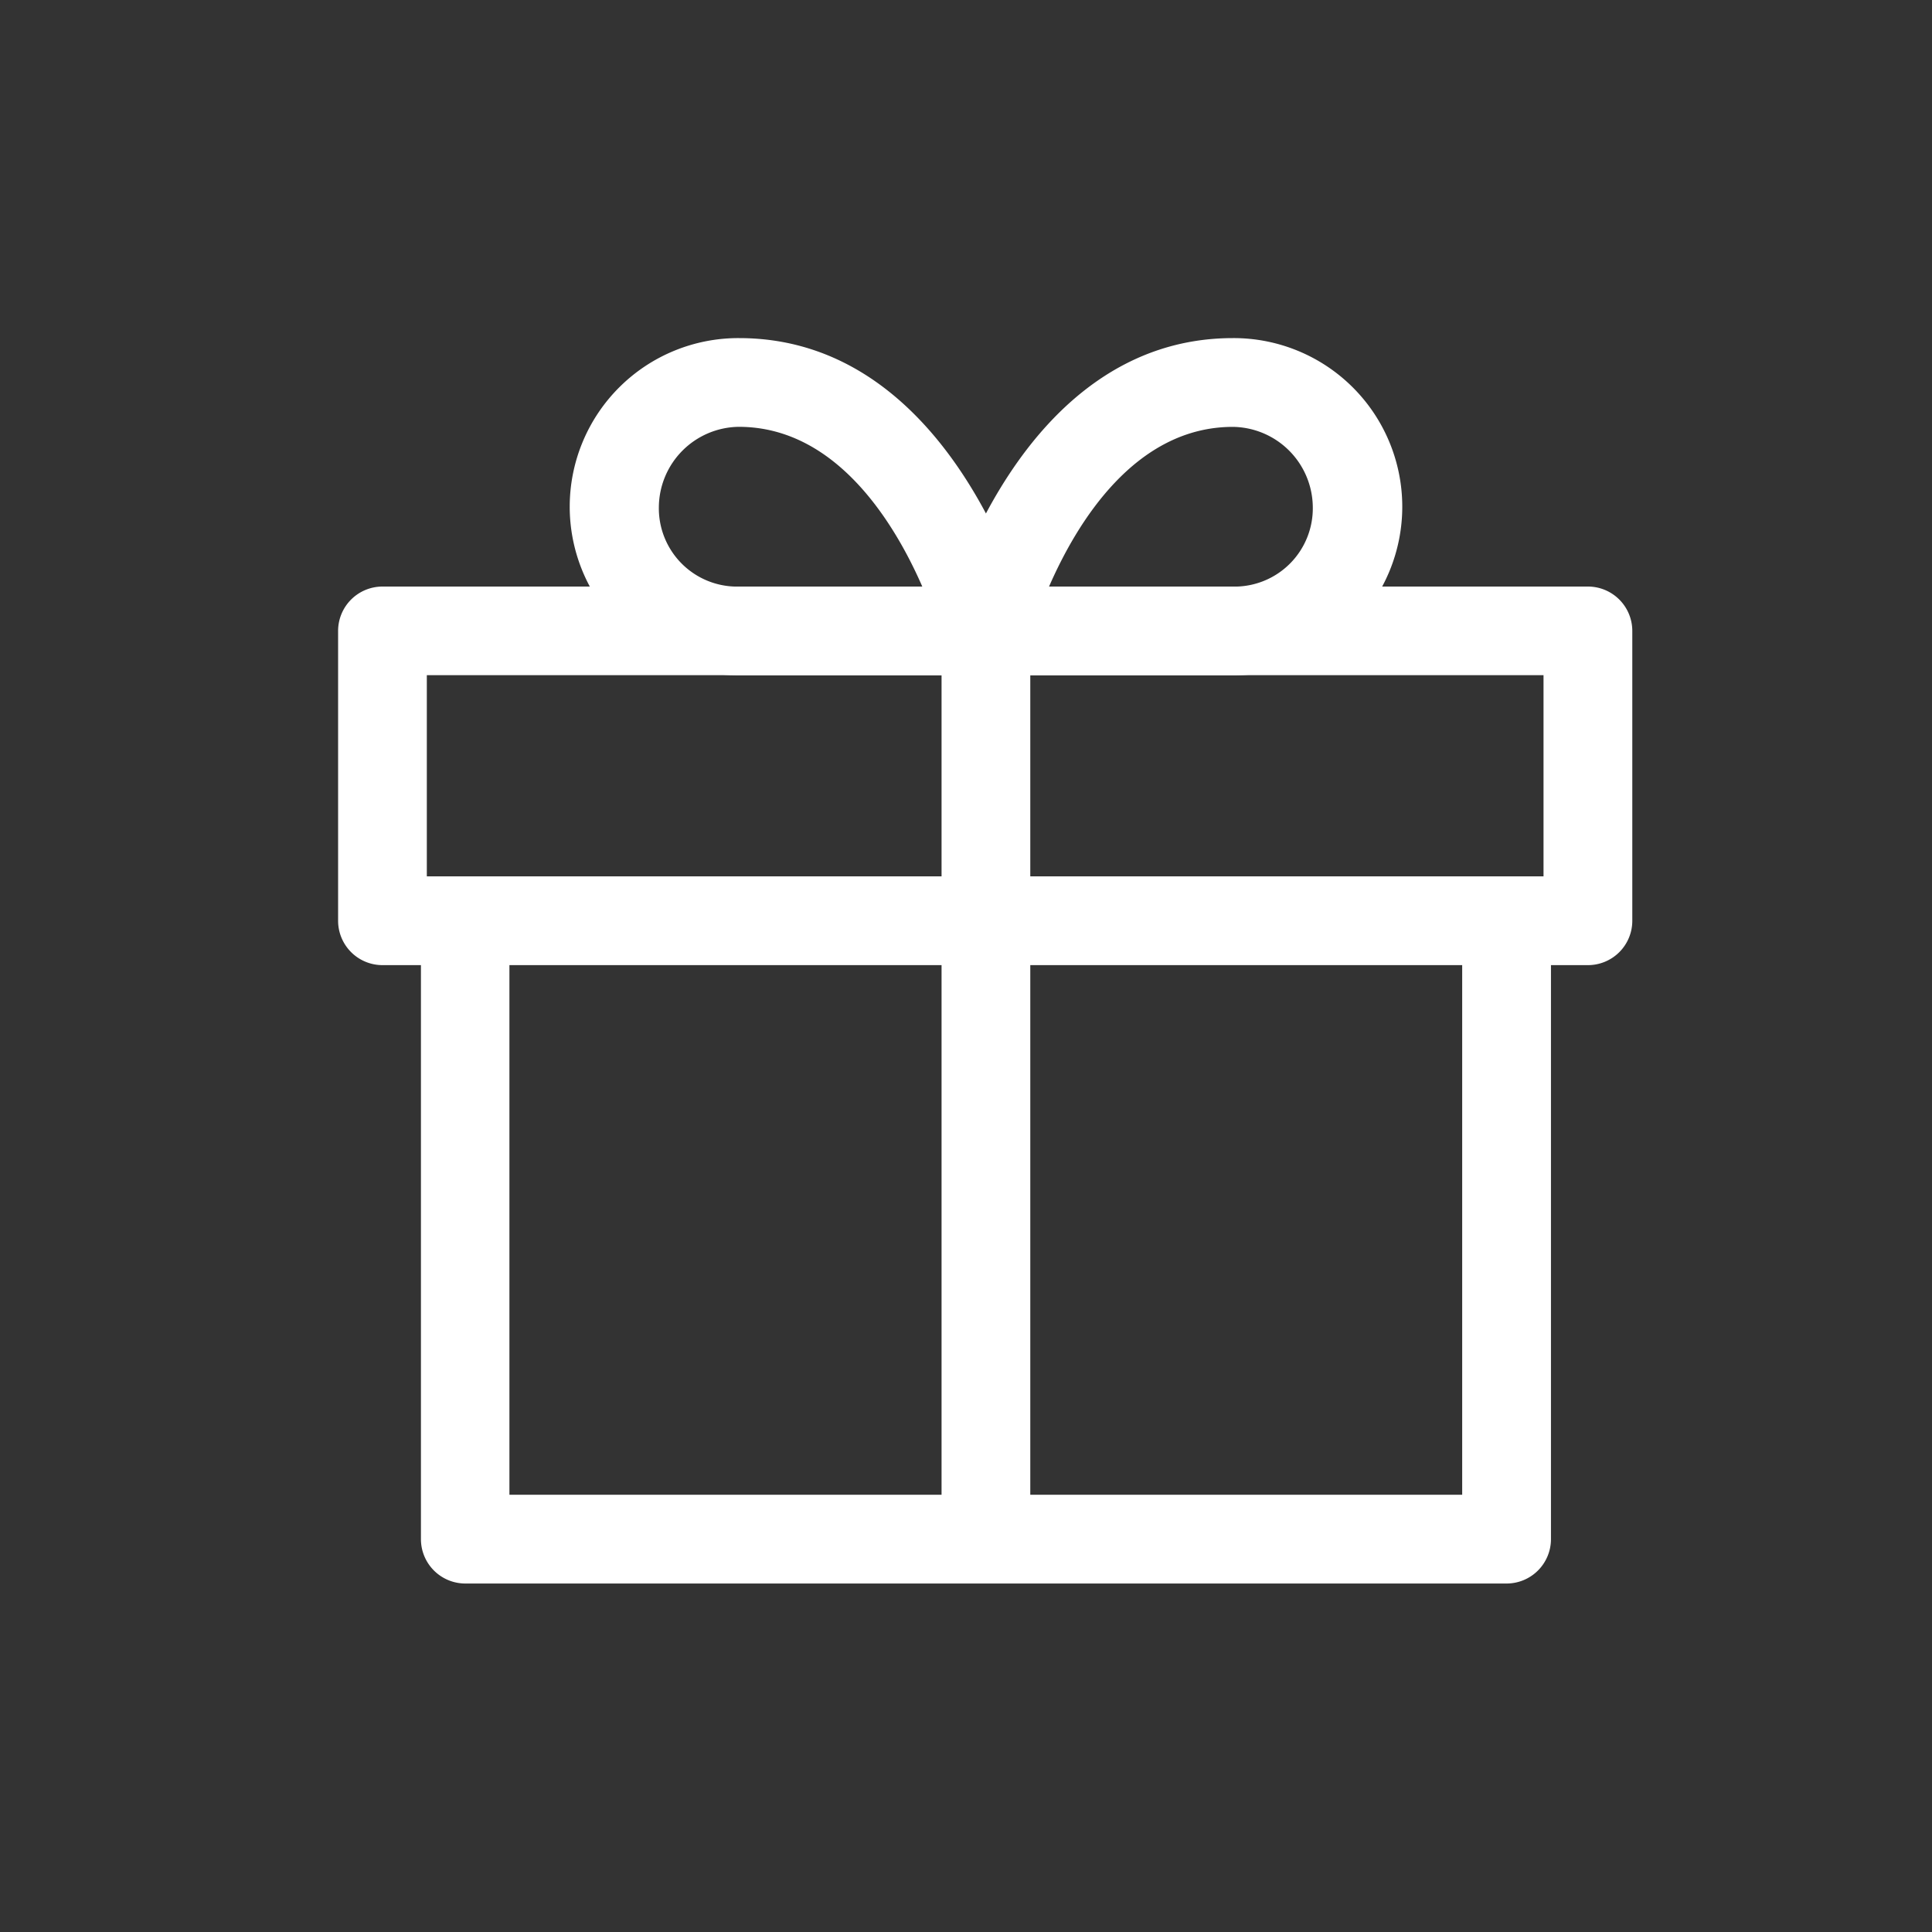 <svg xmlns="http://www.w3.org/2000/svg" xmlns:xlink="http://www.w3.org/1999/xlink" width="40" height="40" viewBox="0 0 40 40">
  <rect x="0" y="0" width="40" height="40" fill="#333333" stroke="none"/>
  <defs>
    <clipPath id="clip-icn_buy_gift1">
      <rect width="40" height="40"/>
    </clipPath>
  </defs>
  <g id="icn_buy_gift1" clip-path="url(#clip-icn_buy_gift1)">
    <g id="gift" transform="translate(7 -2.655)">
      <g id="Group_242" data-name="Group 242" transform="translate(1.715 21.69)">
        <g id="Group_241" data-name="Group 241">
          <path id="Path_436" data-name="Path 436" d="M54.326,239.616v11.912H34.6V239.616H32.768v12.831a.919.919,0,0,0,.919.919H55.245a.919.919,0,0,0,.919-.919V239.616Z" transform="translate(-32.768 -239.616)" fill="#fff"/>
        </g>
      </g>
      <g id="Group_244" data-name="Group 244" transform="translate(0 14.799)">
        <g id="Group_243" data-name="Group 243">
          <path id="Path_437" data-name="Path 437" d="M25.876,107.953H.919a.919.919,0,0,0-.919.919v6a.919.919,0,0,0,.919.919H25.876a.918.918,0,0,0,.919-.919v-6a.919.919,0,0,0-.919-.919Zm-.919,6H1.837v-4.165h23.12v4.165Z" transform="translate(0 -107.953)" fill="#fff"/>
        </g>
      </g>
      <g id="Group_246" data-name="Group 246" transform="translate(4.808 9.655)">
        <g id="Group_245" data-name="Group 245">
          <path id="Path_438" data-name="Path 438" d="M101.361,15.486c-.062-.238-1.578-5.831-6-5.831a3.491,3.491,0,0,0-.031,6.982h5.145a.919.919,0,0,0,.889-1.151ZM95.327,14.8A1.621,1.621,0,0,1,93.7,13.146a1.676,1.676,0,0,1,1.654-1.654c2.016,0,3.223,1.986,3.8,3.307H95.327Z" transform="translate(-91.867 -9.655)" fill="#fff"/>
        </g>
      </g>
      <g id="Group_248" data-name="Group 248" transform="translate(12.494 9.655)">
        <g id="Group_247" data-name="Group 247">
          <path id="Path_439" data-name="Path 439" d="M244.769,9.655c-4.425,0-5.94,5.592-6,5.831a.919.919,0,0,0,.889,1.151H244.8a3.491,3.491,0,1,0-.031-6.982ZM244.8,14.8h-3.838c.576-1.321,1.78-3.307,3.807-3.307a1.676,1.676,0,0,1,1.654,1.654A1.621,1.621,0,0,1,244.8,14.8Z" transform="translate(-238.737 -9.655)" fill="#fff"/>
        </g>
      </g>
      <g id="Group_250" data-name="Group 250" transform="translate(12.494 15.718)">
        <g id="Group_249" data-name="Group 249">
          <rect id="Rectangle_77" data-name="Rectangle 77" width="1.837" height="18.802" fill="#fff"/>
        </g>
      </g>
    </g>
  </g>
</svg>
